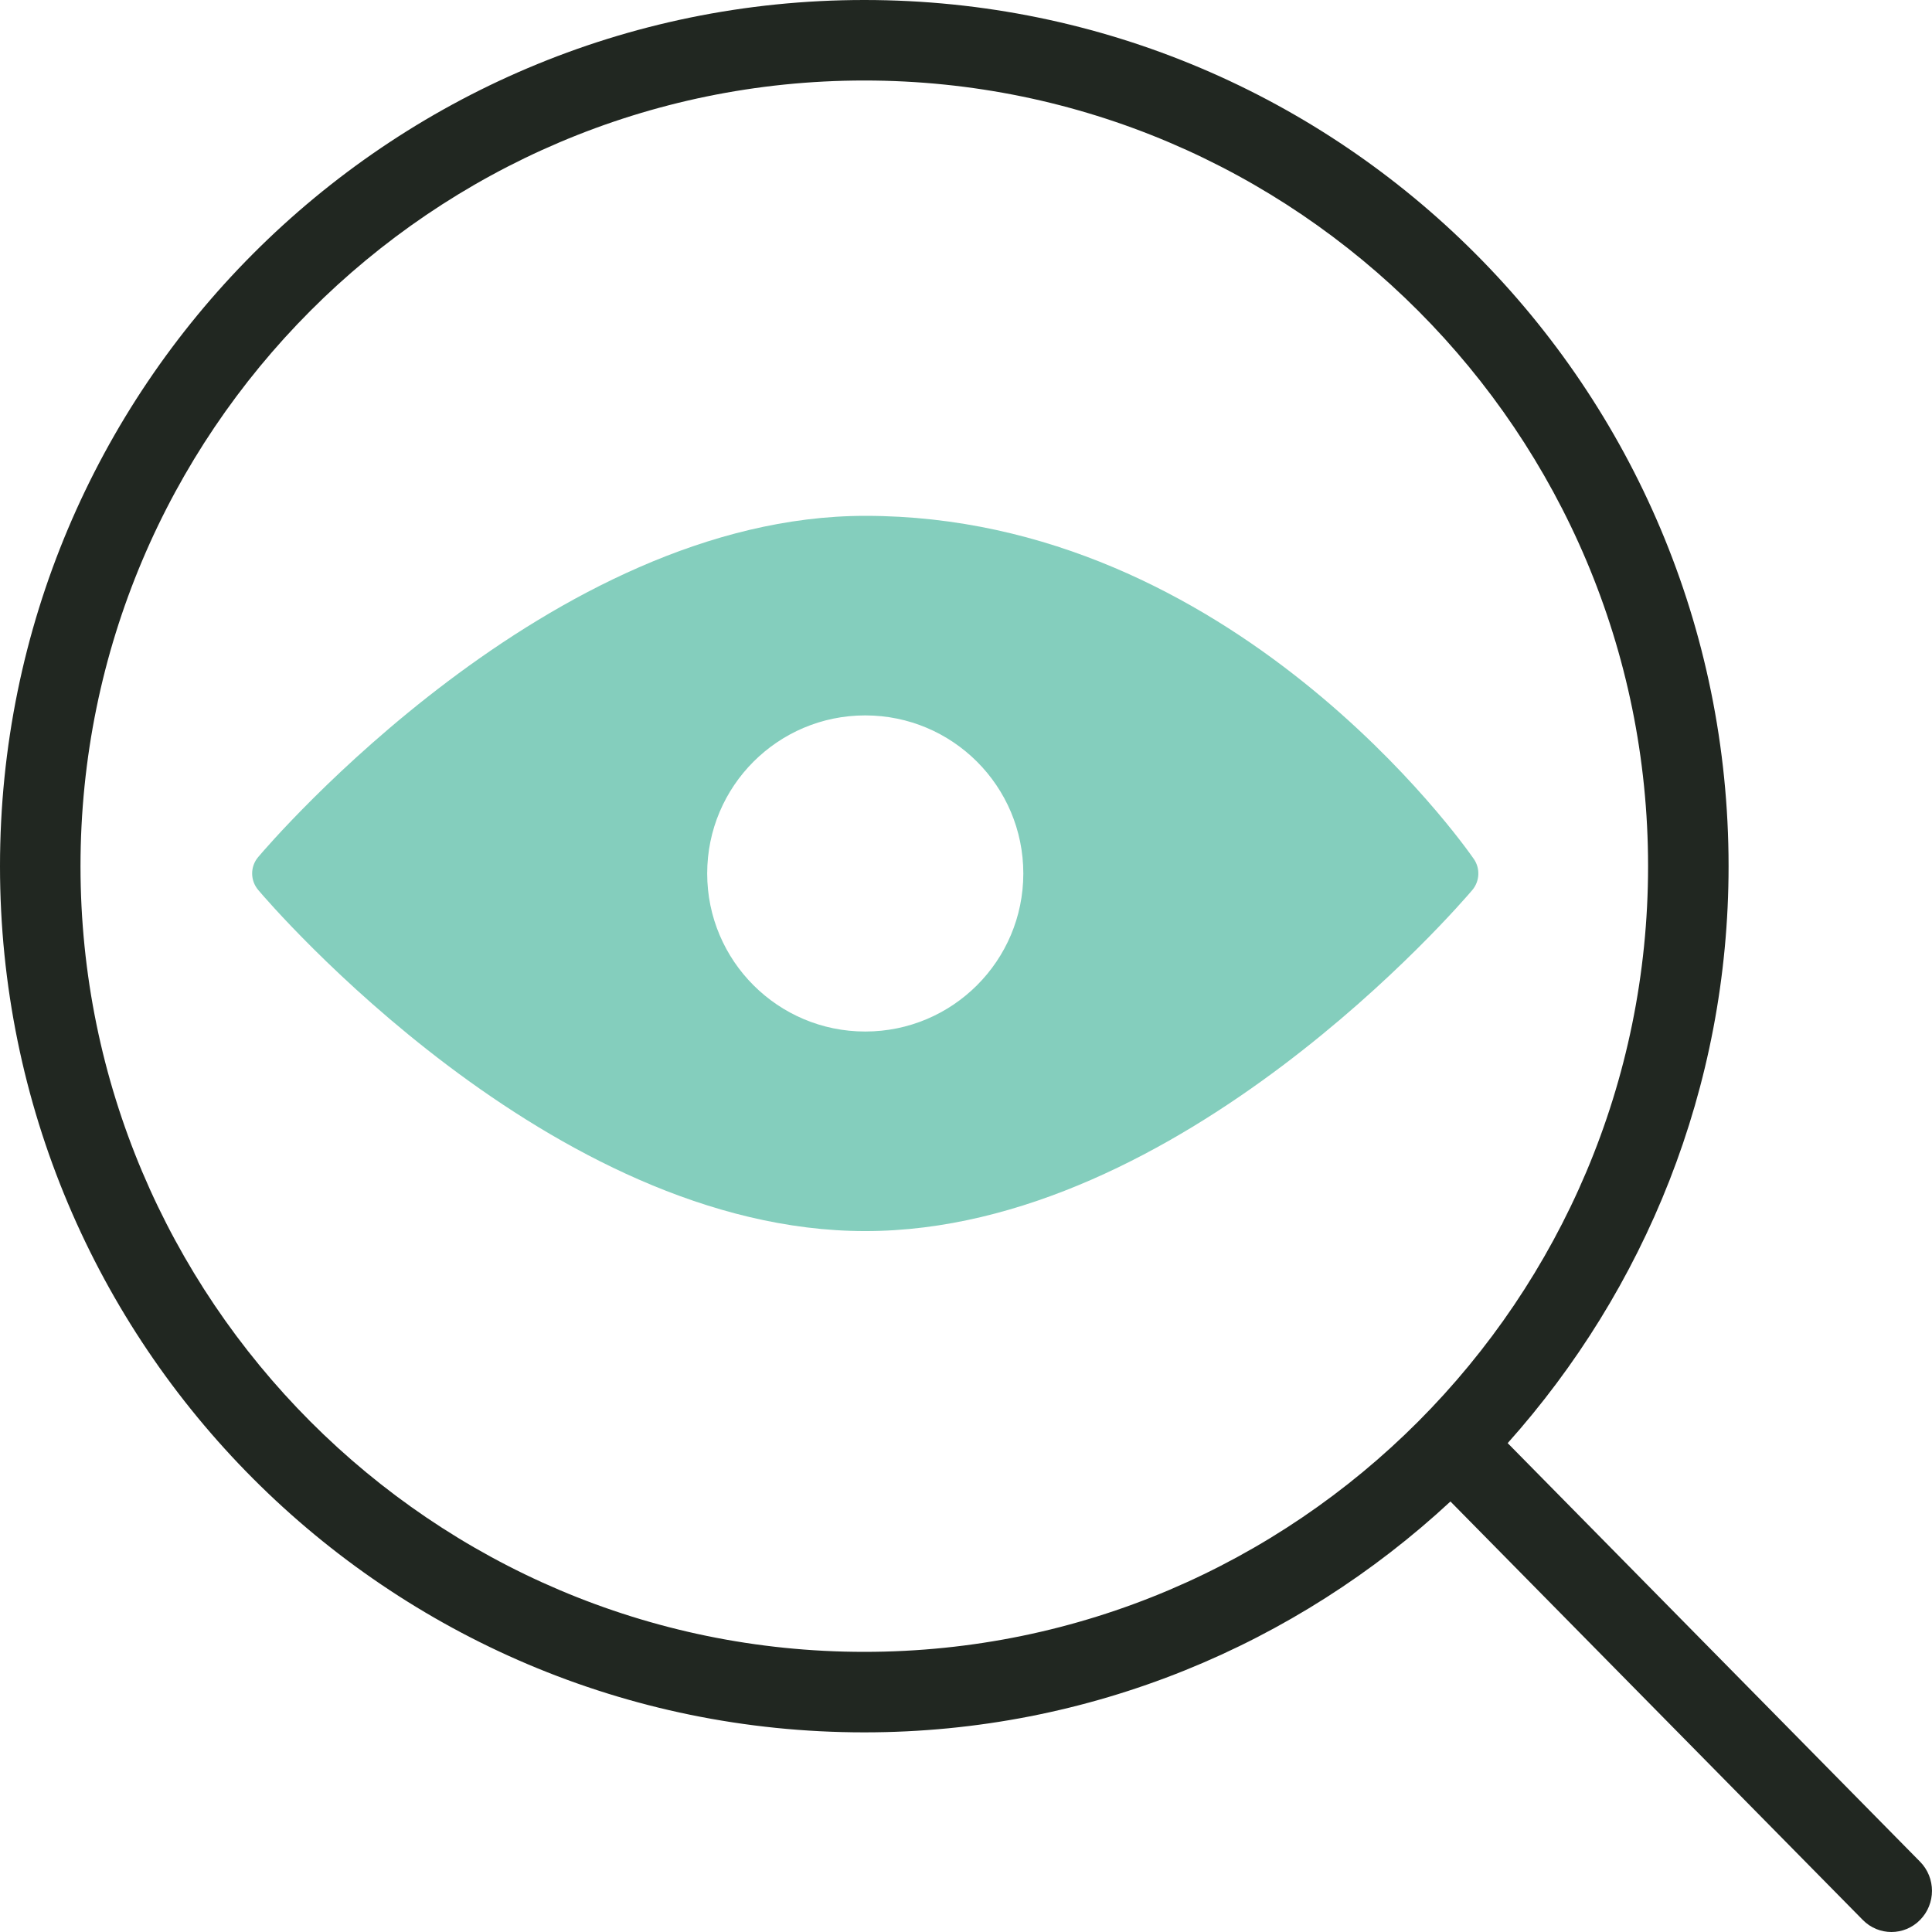 <svg viewBox="0 0 24 24" fill="none" xmlns="http://www.w3.org/2000/svg">
<path d="M18.308 10.67C18.188 10.496 15.306 6.408 10.749 6.408C6.838 6.408 3.354 10.472 3.208 10.646C3.107 10.764 3.107 10.937 3.208 11.056C3.354 11.229 6.838 15.293 10.749 15.293C14.659 15.293 18.143 11.229 18.29 11.056C18.382 10.946 18.39 10.788 18.308 10.67ZM10.748 12.814C9.664 12.814 8.785 11.935 8.785 10.851C8.785 9.766 9.664 8.887 10.748 8.887C11.833 8.887 12.712 9.766 12.712 10.851C12.712 11.935 11.833 12.814 10.748 12.814Z" fill="#84CEBD"/>
<path d="M23.852 23.127L18.729 17.927C20.43 16.023 21.473 13.517 21.473 10.76C21.473 4.817 16.666 0 10.737 0C4.807 0 0 4.817 0 10.76C0 16.703 4.807 21.52 10.737 21.52C13.55 21.52 16.104 20.427 18.018 18.652L23.14 23.85C23.238 23.95 23.367 24 23.496 24C23.625 24 23.754 23.95 23.852 23.85C24.049 23.65 24.049 23.327 23.852 23.127ZM10.737 20.52C5.368 20.52 1 16.142 1 10.76C1 5.378 5.368 1 10.737 1C16.105 1 20.473 5.378 20.473 10.76C20.473 16.142 16.105 20.52 10.737 20.52Z" fill="#212721"/>
</svg>
